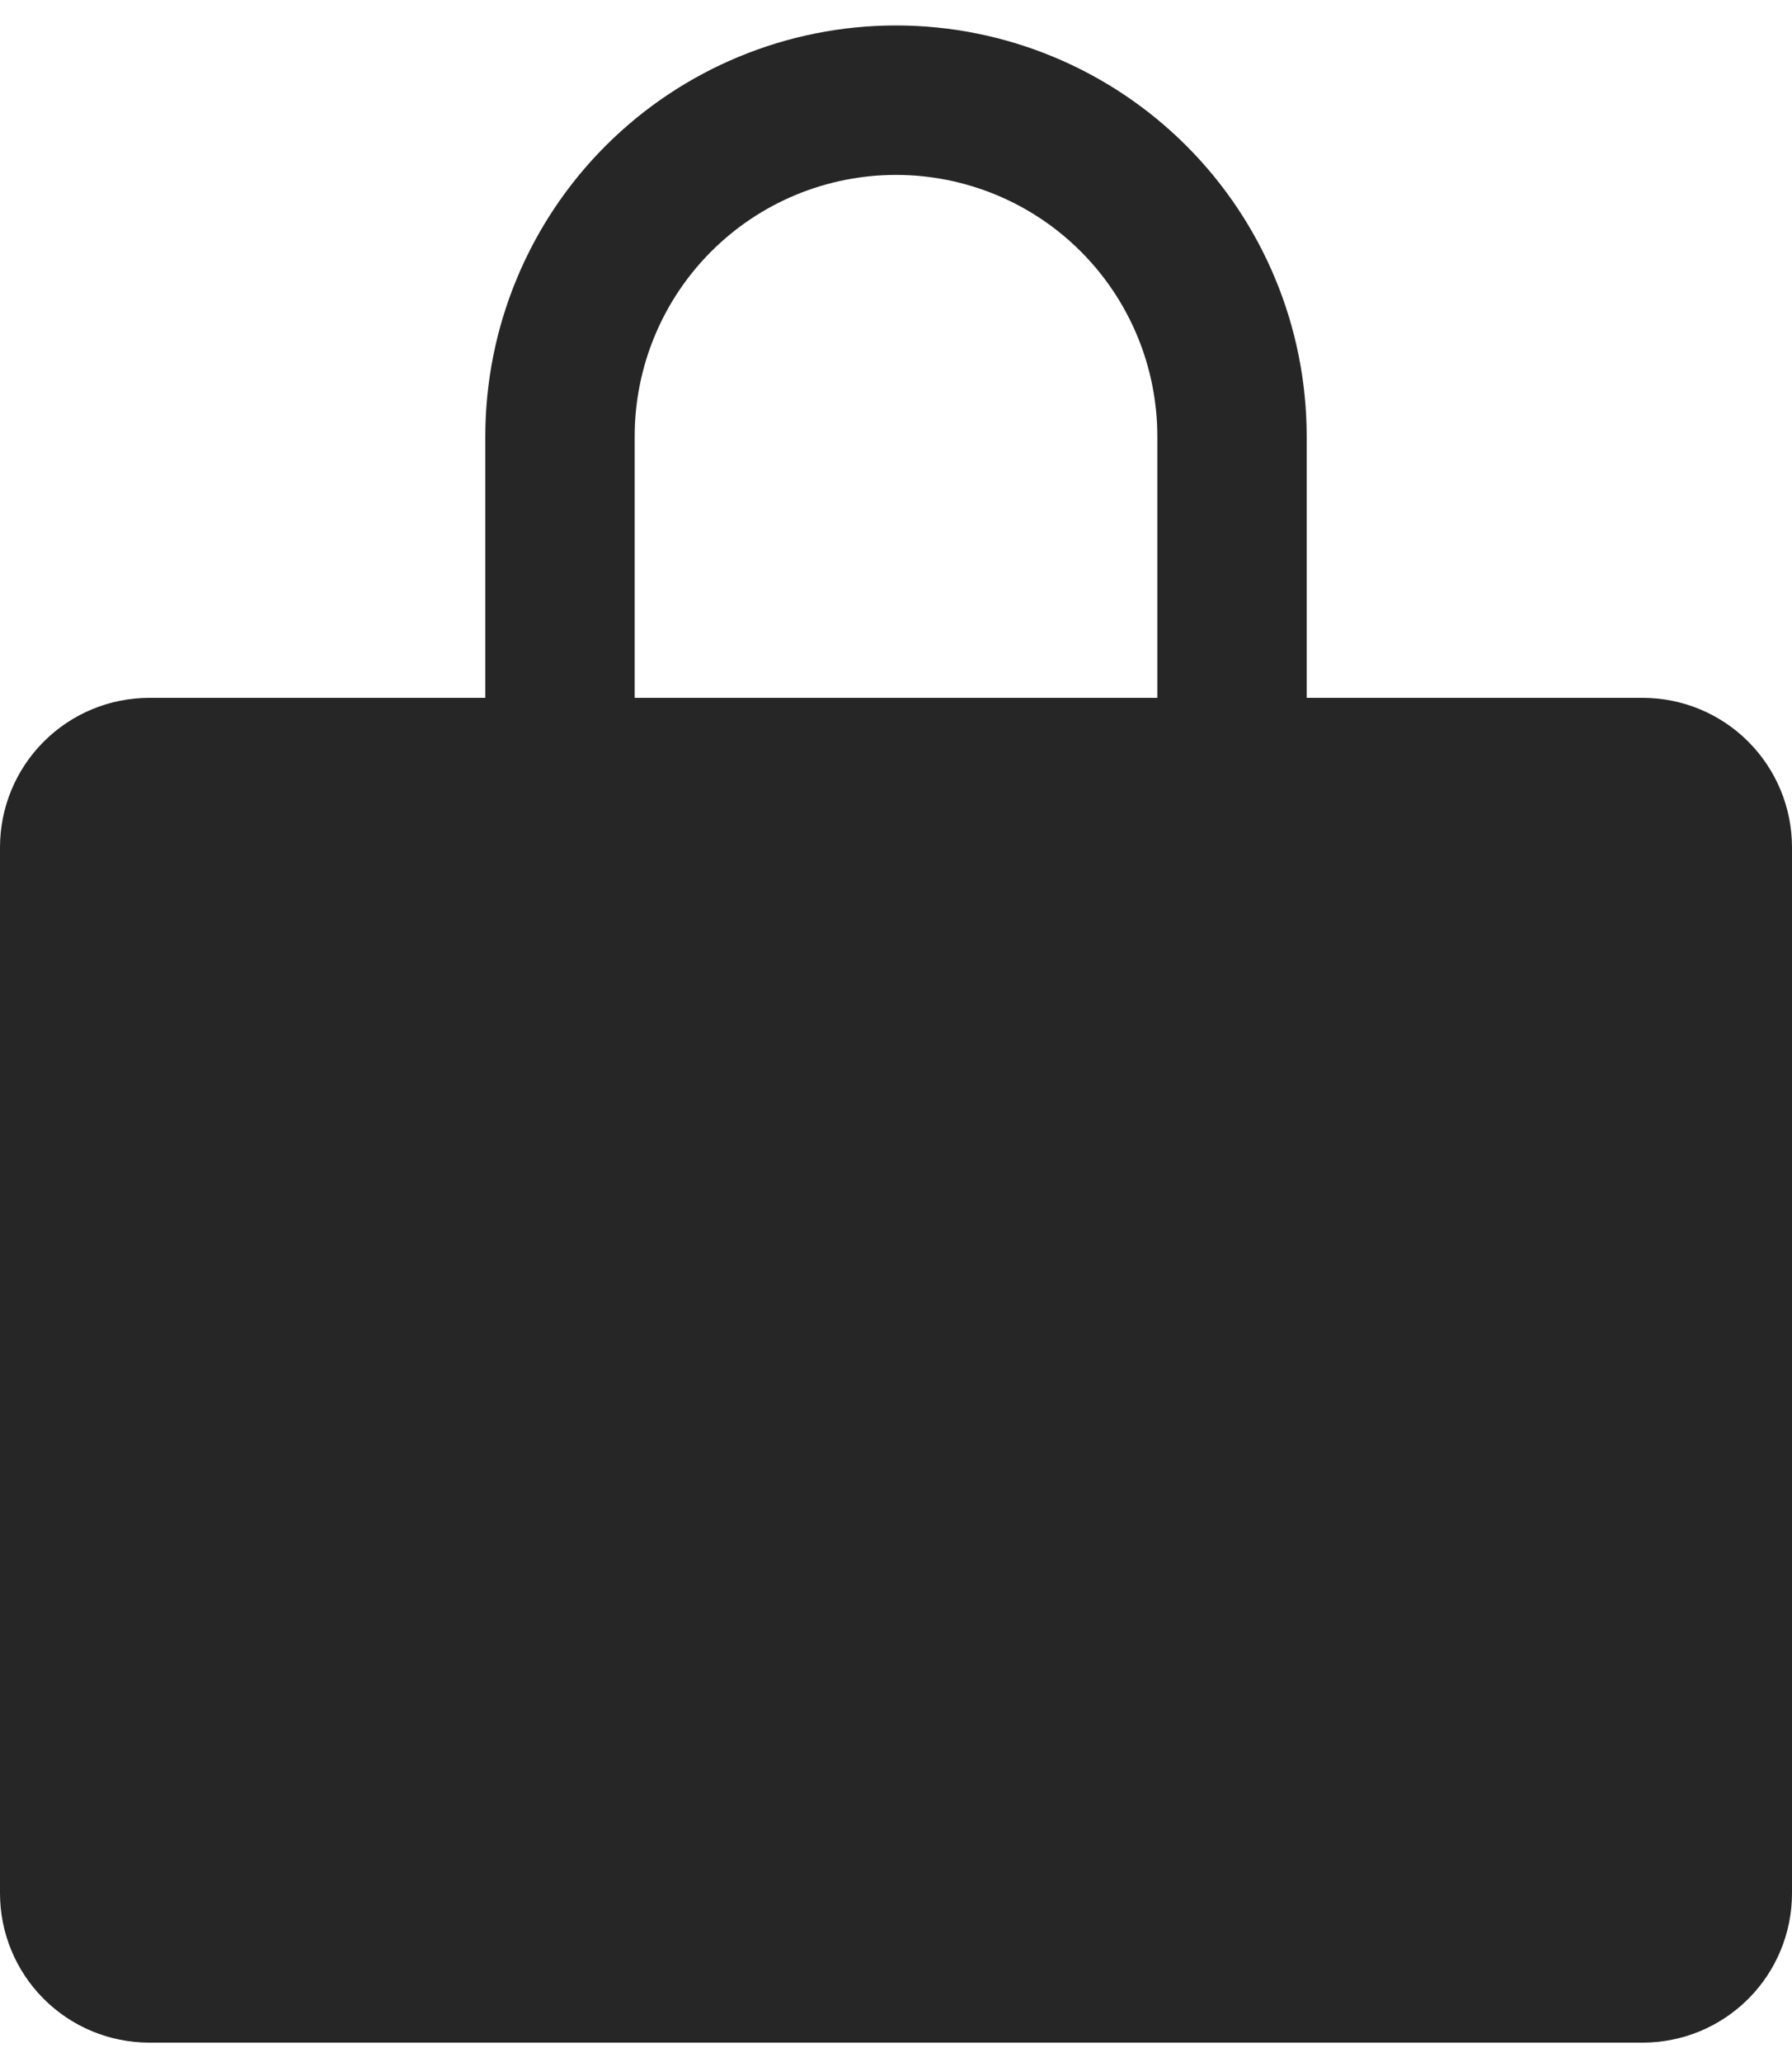 <svg xmlns="http://www.w3.org/2000/svg" width="40" height="46" viewBox="0 0 40 46" fill="none"><path d="M36.667 15.568H29.167V9.735C29.167 7.304 28.201 4.972 26.482 3.253C24.763 1.534 22.431 0.568 20 0.568C17.569 0.568 15.237 1.534 13.518 3.253C11.799 4.972 10.833 7.304 10.833 9.735V15.568H3.333C2.449 15.568 1.601 15.919 0.976 16.545C0.351 17.17 0 18.018 0 18.902V42.235C0 43.119 0.351 43.967 0.976 44.592C1.601 45.217 2.449 45.568 3.333 45.568H36.667C37.551 45.568 38.399 45.217 39.024 44.592C39.649 43.967 40 43.119 40 42.235V18.902C40 18.018 39.649 17.17 39.024 16.545C38.399 15.919 37.551 15.568 36.667 15.568ZM14.167 9.735C14.167 8.188 14.781 6.704 15.875 5.61C16.969 4.516 18.453 3.902 20 3.902C21.547 3.902 23.031 4.516 24.125 5.61C25.219 6.704 25.833 8.188 25.833 9.735V15.568H14.167V9.735Z" fill="#262626"></path></svg>